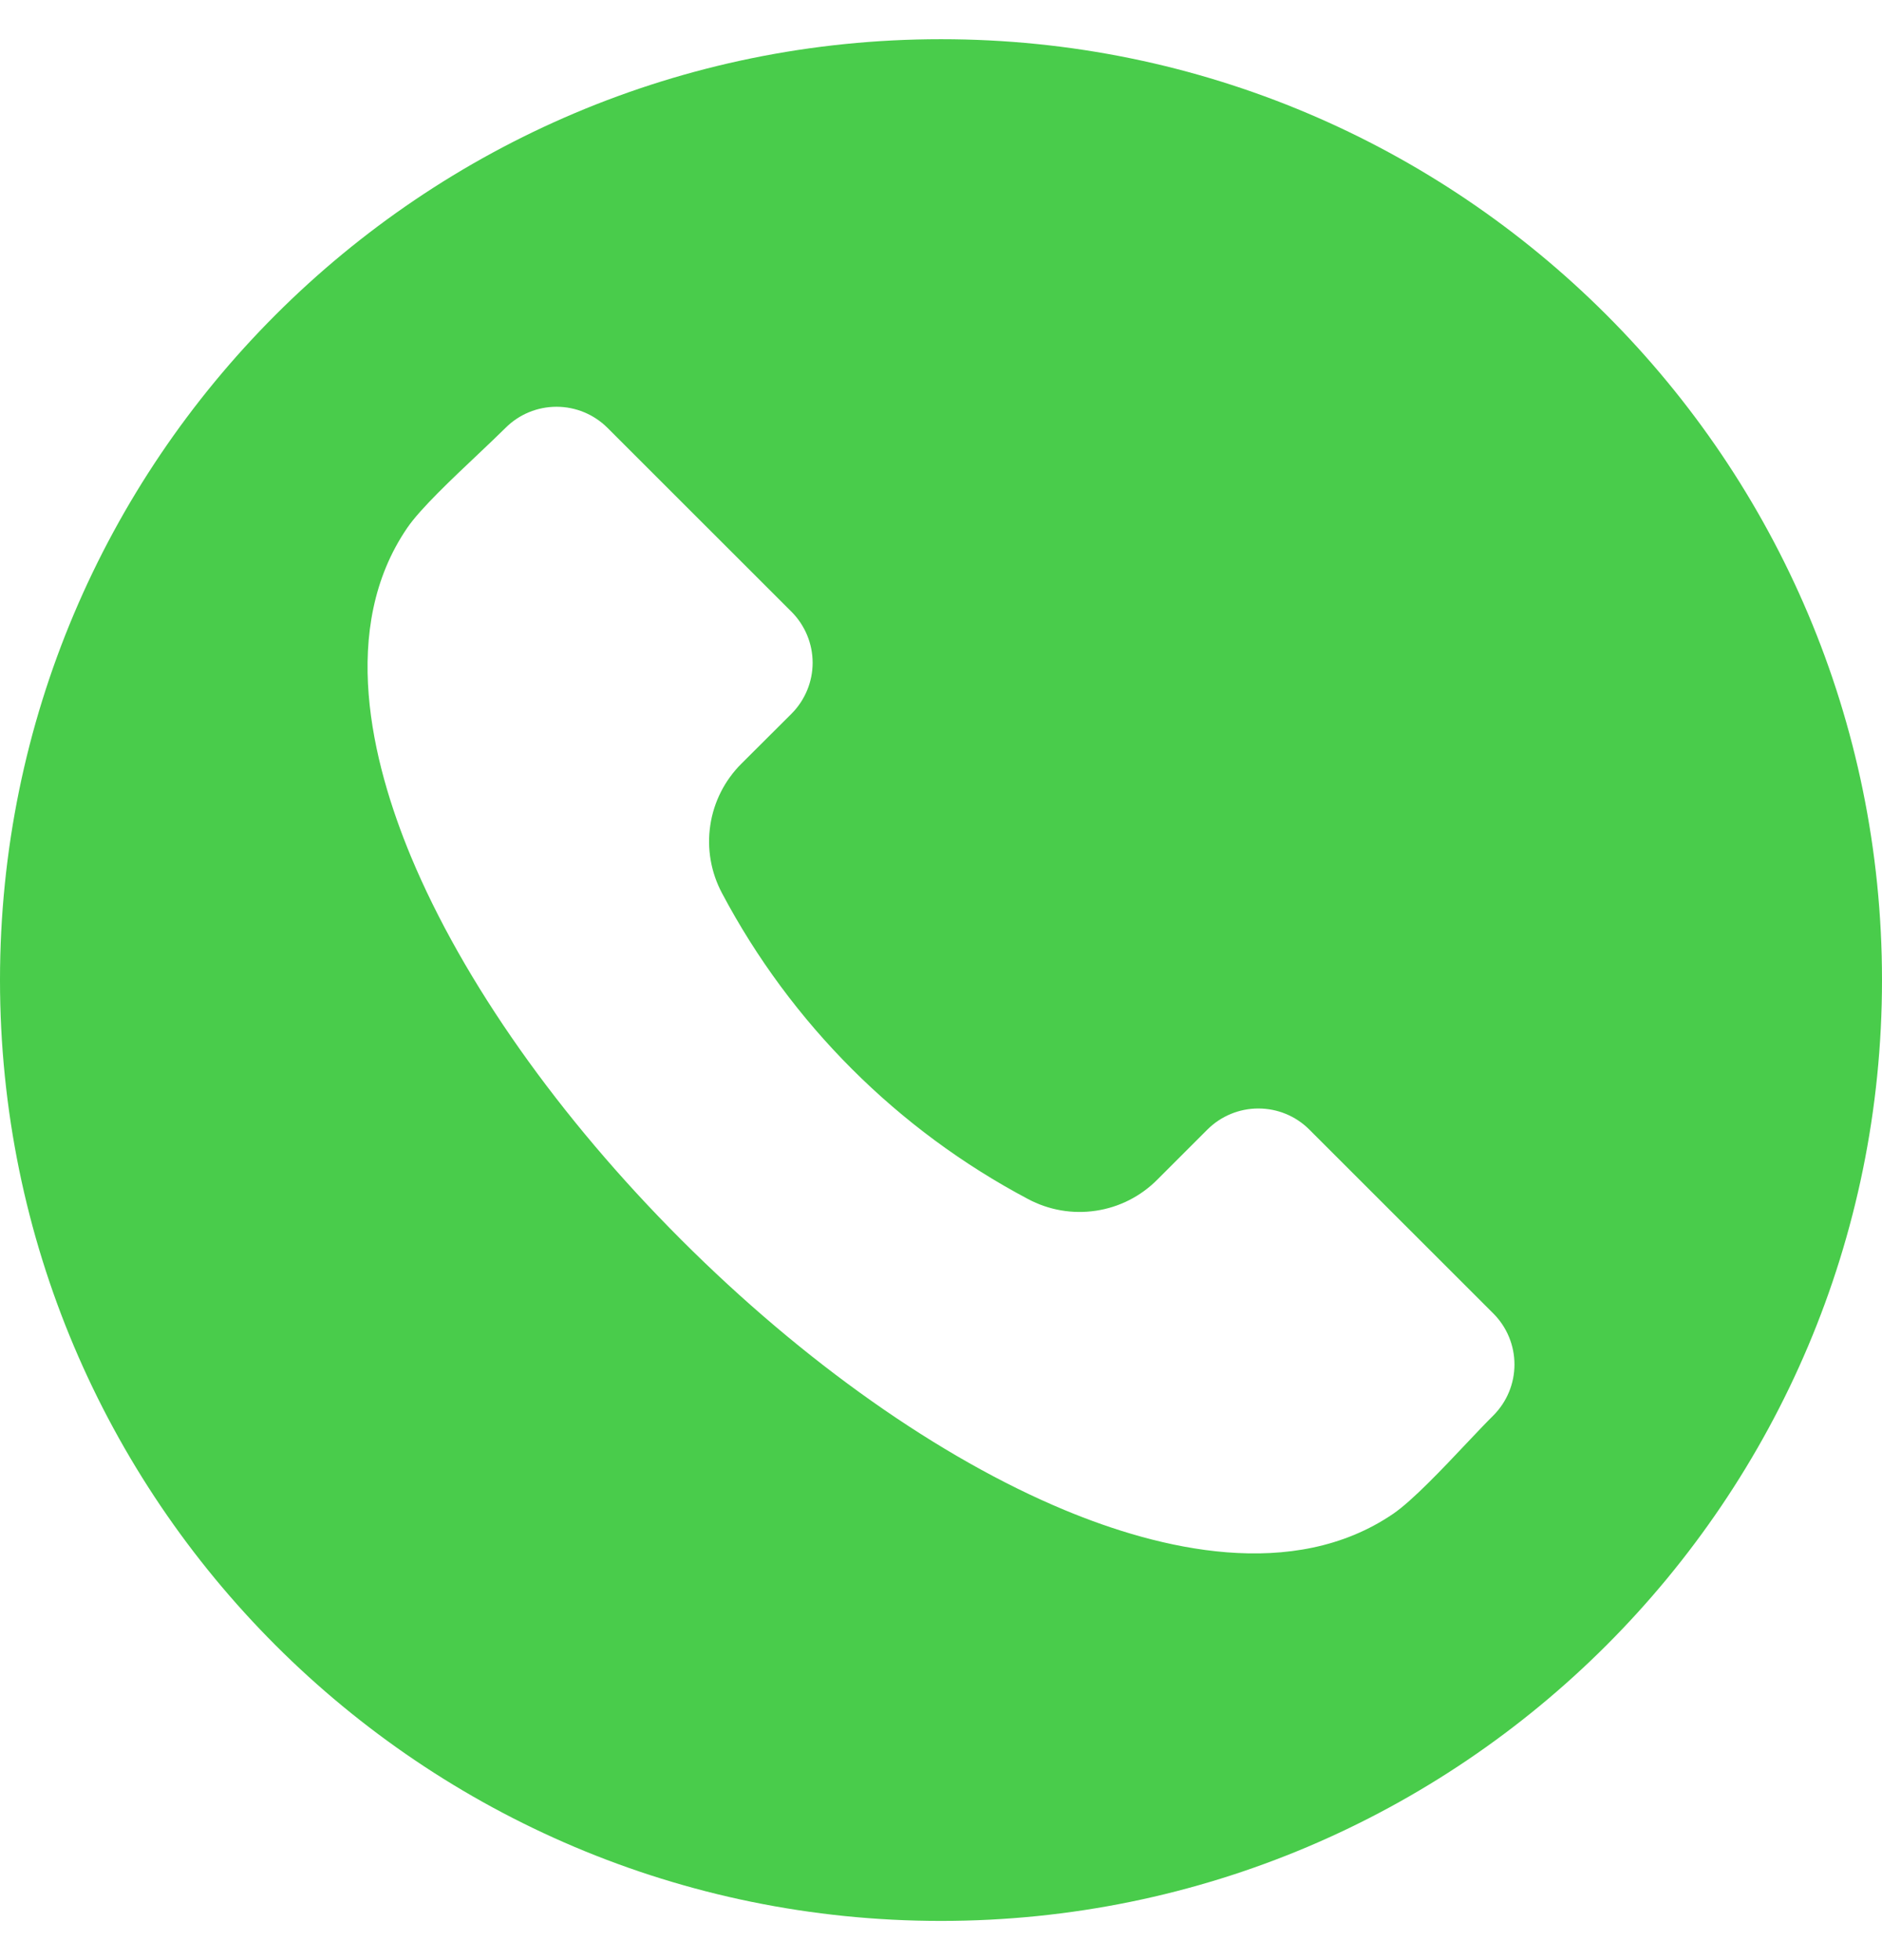 <?xml version="1.0" encoding="UTF-8"?>
<svg xmlns="http://www.w3.org/2000/svg" width="24" height="25" viewBox="0 0 24 25" fill="none">
  <path fill-rule="evenodd" clip-rule="evenodd" d="M12 0.5C18.627 0.5 24 5.873 24 12.5C24 19.127 18.627 24.5 12 24.5C5.373 24.5 0 19.127 0 12.5C0 5.873 5.373 0.5 12 0.5ZM19.045 18.052C19.217 17.879 19.313 17.646 19.313 17.403C19.313 17.16 19.217 16.927 19.045 16.754L16.696 14.406C16.524 14.234 16.291 14.138 16.047 14.138C15.804 14.138 15.571 14.234 15.398 14.406L14.76 15.044C14.548 15.258 14.273 15.398 13.975 15.442C13.677 15.487 13.373 15.434 13.108 15.292C11.447 14.412 10.088 13.054 9.208 11.393C9.066 11.127 9.013 10.823 9.058 10.525C9.102 10.228 9.242 9.952 9.455 9.74L10.095 9.102C10.266 8.929 10.363 8.696 10.363 8.453C10.363 8.21 10.266 7.976 10.095 7.804L7.746 5.456C7.573 5.284 7.34 5.188 7.097 5.188C6.854 5.188 6.62 5.284 6.448 5.456C6.351 5.552 6.228 5.669 6.097 5.793C5.768 6.104 5.358 6.49 5.193 6.733C4.32 8.01 4.739 9.718 5.241 10.926C5.905 12.519 7.129 14.254 8.688 15.813C10.246 17.371 11.981 18.595 13.575 19.259C14.783 19.762 16.49 20.179 17.767 19.307C18.01 19.141 18.397 18.732 18.707 18.403C18.831 18.272 18.948 18.148 19.045 18.052Z" fill="#49CC4B"></path>
</svg>

